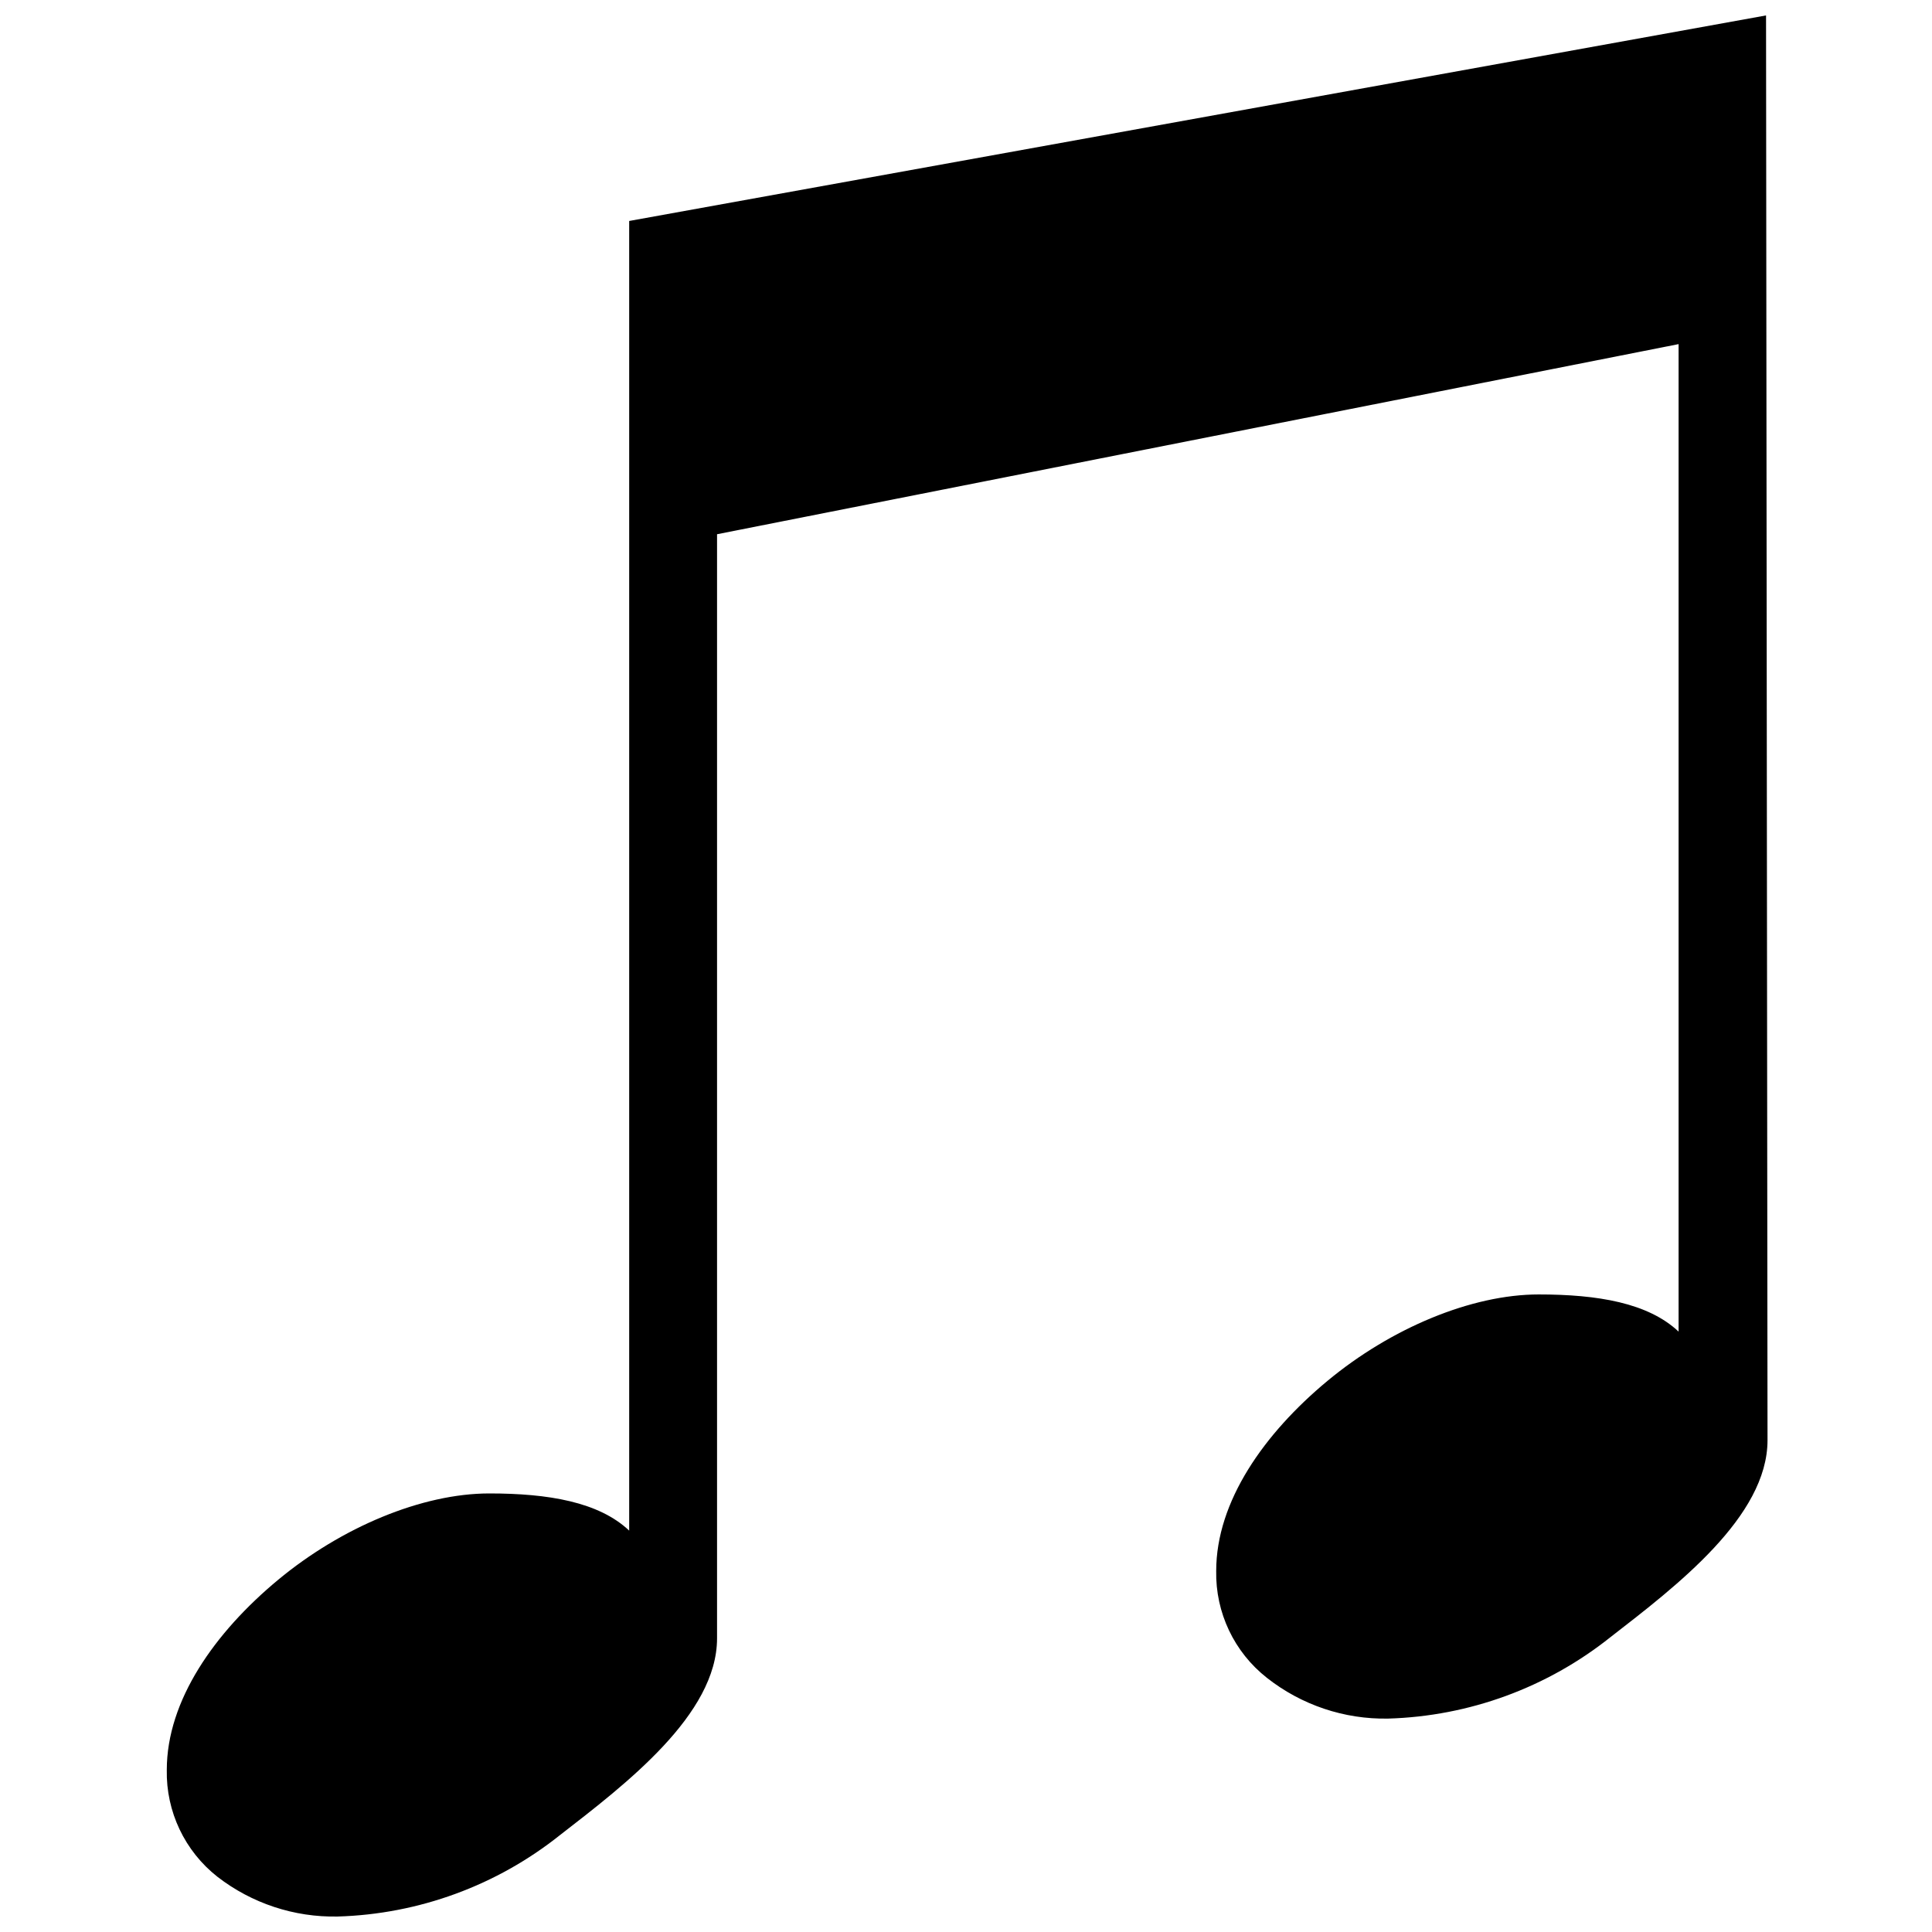 <?xml version="1.0" encoding="UTF-8"?>
<!-- Uploaded to: SVG Repo, www.svgrepo.com, Generator: SVG Repo Mixer Tools -->
<svg width="800px" height="800px" version="1.1" viewBox="144 144 512 512" xmlns="http://www.w3.org/2000/svg">
 <defs>
  <clipPath id="a">
   <path d="m188 148.09h425v503.81h-425z"/>
  </clipPath>
 </defs>
 <g clip-path="url(#a)">
  <path d="m612.02 148.09-301.28 54.469v347.07c-8.062-7.613-21.441-9.852-37.059-9.852-17.855 0-39.184 8.957-55.98 22.895-16.793 13.938-29.5 31.965-29.5 50.383v-0.004c-0.215 11.027 4.762 21.512 13.434 28.324 9.105 7.043 20.344 10.758 31.852 10.523 21.473-0.625 42.156-8.207 58.945-21.605 17.41-13.492 41.594-31.906 41.594-52.117v-292.6l254.82-50.383v261.7c-8.062-7.613-21.441-9.852-37.059-9.852-17.855 0-39.184 8.957-55.98 22.895-16.793 13.938-29.5 31.965-29.5 50.383v-0.004c-0.211 11.027 4.762 21.516 13.438 28.328 9.141 7.203 20.492 11.02 32.129 10.801 21.473-0.625 42.156-8.207 58.945-21.605 17.41-13.492 41.594-31.906 41.594-52.172z" fill-rule="evenodd"/>
 </g>
</svg>